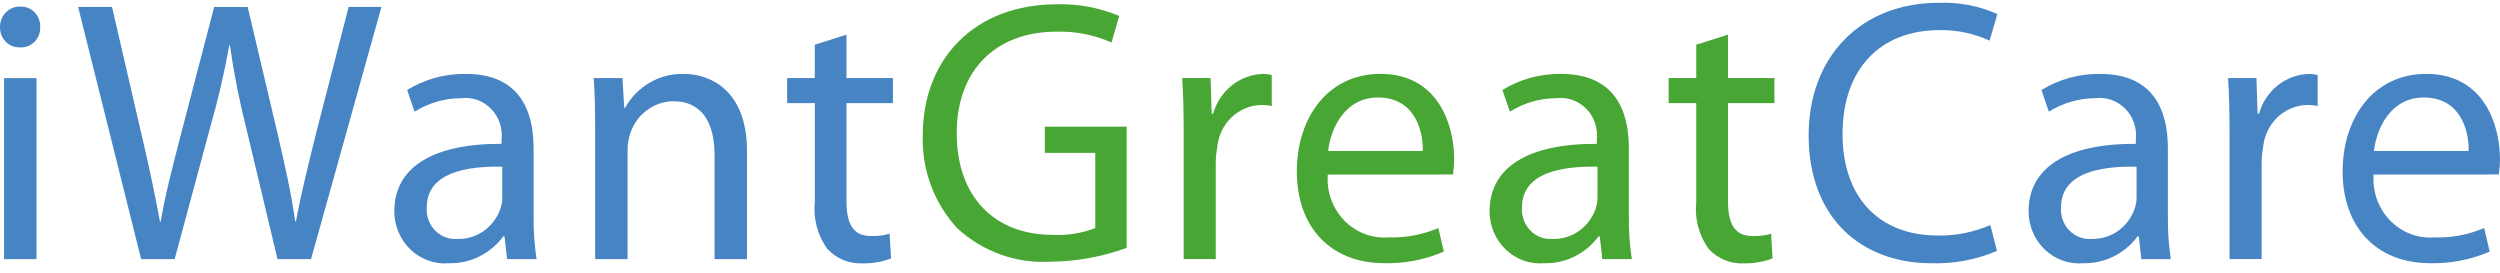 <svg xmlns="http://www.w3.org/2000/svg" width="192" height="21" viewBox="0 0 192 21" fill="none"><g clip-path="url(#clip0_653_50)"><path d="M86.521 19.04C84.638 19.725 82.658 20.083 80.661 20.099C78.05 20.251 75.487 19.332 73.529 17.541C72.639 16.585 71.945 15.453 71.488 14.214C71.031 12.975 70.82 11.653 70.868 10.328C70.895 4.553 74.802 0.328 81.199 0.328C82.828 0.289 84.446 0.594 85.957 1.223L85.362 3.264C84.032 2.676 82.594 2.392 81.147 2.431C76.505 2.431 73.476 5.362 73.476 10.219C73.476 15.133 76.391 18.035 80.835 18.035C81.952 18.097 83.07 17.921 84.118 17.517V11.741H80.244V9.73H86.528V19.04H86.521Z" fill="#48A634"></path><path d="M90.906 10.333C90.906 8.695 90.879 7.287 90.792 5.994H92.972L93.057 8.724H93.171C93.413 7.869 93.909 7.115 94.59 6.568C95.271 6.021 96.102 5.71 96.964 5.679C97.202 5.675 97.44 5.704 97.671 5.764V8.148C97.392 8.087 97.108 8.058 96.823 8.062C95.979 8.091 95.174 8.437 94.559 9.034C93.944 9.632 93.562 10.441 93.483 11.309C93.413 11.697 93.375 12.091 93.369 12.486V19.897H90.907L90.906 10.333Z" fill="#48A634"></path><path d="M101.972 13.407C101.924 14.055 102.013 14.707 102.233 15.316C102.452 15.926 102.797 16.479 103.244 16.938C103.691 17.396 104.228 17.749 104.82 17.973C105.412 18.196 106.043 18.284 106.671 18.23C107.97 18.272 109.263 18.027 110.464 17.512L110.889 19.322C109.447 19.945 107.894 20.248 106.331 20.213C102.116 20.213 99.596 17.368 99.596 13.173C99.596 8.977 102.03 5.673 106.021 5.673C110.493 5.673 111.682 9.667 111.682 12.225C111.677 12.618 111.649 13.011 111.596 13.401L101.972 13.407ZM109.274 11.596C109.303 9.987 108.624 7.487 105.821 7.487C103.302 7.487 102.198 9.84 102 11.596H109.274Z" fill="#48A634"></path><path d="M125.096 16.568C125.078 17.684 125.154 18.799 125.324 19.901H123.059L122.861 18.148H122.775C122.284 18.809 121.649 19.341 120.921 19.7C120.193 20.06 119.393 20.237 118.587 20.217C118.053 20.262 117.516 20.192 117.009 20.012C116.503 19.831 116.038 19.544 115.644 19.169C115.251 18.794 114.937 18.338 114.722 17.831C114.508 17.324 114.398 16.777 114.399 16.223C114.399 12.862 117.342 11.022 122.635 11.047V10.761C122.687 10.326 122.642 9.884 122.505 9.469C122.367 9.054 122.139 8.677 121.839 8.367C121.538 8.057 121.174 7.821 120.772 7.678C120.371 7.535 119.943 7.489 119.521 7.542C118.263 7.545 117.031 7.903 115.955 8.576L115.385 6.91C116.747 6.08 118.304 5.652 119.886 5.675C124.075 5.675 125.095 8.576 125.095 11.364L125.096 16.568ZM122.69 12.803C119.972 12.746 116.887 13.235 116.887 15.935C116.864 16.259 116.91 16.584 117.02 16.889C117.13 17.193 117.302 17.469 117.525 17.698C117.749 17.928 118.017 18.105 118.312 18.217C118.607 18.329 118.923 18.374 119.236 18.349C119.956 18.373 120.664 18.16 121.258 17.742C121.853 17.324 122.304 16.722 122.547 16.022C122.635 15.763 122.683 15.492 122.688 15.217V12.803H122.69Z" fill="#48A634"></path><path d="M132.708 2.66V5.993H136.274V7.919H132.708V15.419C132.708 17.143 133.19 18.125 134.575 18.125C135.062 18.144 135.549 18.087 136.019 17.953L136.132 19.849C135.425 20.113 134.676 20.24 133.924 20.223C133.427 20.25 132.93 20.166 132.466 19.977C132.002 19.789 131.583 19.501 131.236 19.132C130.48 18.095 130.135 16.8 130.273 15.51V7.919H128.15V5.993H130.273V3.435L132.708 2.66Z" fill="#48A634"></path><path d="M3.085 2.086C3.092 2.299 3.055 2.511 2.977 2.708C2.899 2.905 2.781 3.083 2.631 3.23C2.481 3.376 2.303 3.488 2.108 3.559C1.913 3.629 1.706 3.656 1.501 3.637C1.302 3.642 1.105 3.605 0.921 3.528C0.736 3.452 0.569 3.338 0.429 3.193C0.289 3.048 0.178 2.875 0.105 2.685C0.031 2.494 -0.005 2.291 3.99334e-05 2.086C-0.003 1.875 0.035 1.665 0.112 1.47C0.189 1.275 0.304 1.098 0.45 0.95C0.596 0.802 0.769 0.687 0.96 0.61C1.15 0.534 1.353 0.498 1.557 0.506C1.761 0.496 1.964 0.531 2.153 0.607C2.343 0.683 2.515 0.799 2.658 0.948C2.802 1.097 2.914 1.275 2.988 1.47C3.061 1.666 3.095 1.876 3.085 2.086ZM0.311 19.902V5.999H2.803V19.902H0.311Z" fill="#4784C4"></path><path d="M10.839 19.901L6 0.533H8.603L10.87 10.332C11.44 12.746 11.946 15.155 12.285 17.027H12.342C12.653 15.102 13.254 12.803 13.9 10.302L16.447 0.537H19.023L21.34 10.361C21.878 12.66 22.388 14.96 22.671 17H22.728C23.125 14.873 23.663 12.719 24.257 10.305L26.775 0.534H29.294L23.888 19.902H21.313L18.907 9.816C18.377 7.735 17.961 5.624 17.66 3.494H17.604C17.225 5.627 16.734 7.737 16.132 9.815L13.414 19.901H10.839Z" fill="#4784C4"></path><path d="M40.982 16.568C40.965 17.684 41.041 18.799 41.21 19.901H38.944L38.746 18.148H38.66C38.169 18.809 37.534 19.341 36.806 19.7C36.078 20.06 35.279 20.237 34.472 20.217C33.938 20.262 33.401 20.193 32.894 20.012C32.388 19.832 31.923 19.545 31.529 19.17C31.135 18.794 30.821 18.338 30.607 17.831C30.392 17.324 30.282 16.777 30.283 16.223C30.283 12.862 33.227 11.022 38.519 11.047V10.761C38.571 10.326 38.527 9.884 38.389 9.469C38.251 9.054 38.023 8.677 37.723 8.367C37.423 8.057 37.058 7.821 36.656 7.678C36.255 7.535 35.827 7.489 35.406 7.542C34.148 7.545 32.915 7.903 31.839 8.576L31.27 6.91C32.632 6.08 34.188 5.652 35.77 5.675C39.959 5.675 40.979 8.576 40.979 11.364V16.566L40.982 16.568ZM38.576 12.803C35.859 12.746 32.774 13.235 32.774 15.935C32.751 16.259 32.796 16.585 32.906 16.889C33.017 17.194 33.189 17.47 33.412 17.699C33.636 17.928 33.904 18.105 34.199 18.217C34.495 18.329 34.81 18.374 35.124 18.349C35.843 18.372 36.551 18.16 37.146 17.741C37.741 17.323 38.192 16.721 38.435 16.021C38.523 15.762 38.571 15.491 38.576 15.216V12.803Z" fill="#4784C4"></path><path d="M45.707 9.757C45.707 8.321 45.68 7.142 45.593 5.993H47.801L47.944 8.29H47.999C48.455 7.473 49.117 6.798 49.914 6.338C50.712 5.878 51.615 5.649 52.528 5.677C54.425 5.677 57.369 6.827 57.369 11.596V19.901H54.877V11.883C54.877 9.642 54.056 7.775 51.708 7.775C50.957 7.784 50.229 8.04 49.628 8.505C49.028 8.97 48.586 9.621 48.368 10.363C48.249 10.743 48.192 11.14 48.199 11.54V19.901H45.707V9.757Z" fill="#4784C4"></path><path d="M65.009 2.66V5.993H68.576V7.919H65.009V15.419C65.009 17.143 65.49 18.125 66.877 18.125C67.364 18.144 67.85 18.086 68.32 17.953L68.434 19.849C67.727 20.114 66.979 20.241 66.227 20.223C65.73 20.247 65.233 20.161 64.77 19.971C64.307 19.781 63.889 19.491 63.543 19.12C62.787 18.084 62.443 16.788 62.58 15.499V7.919H60.452V5.993H62.575V3.435L65.009 2.66Z" fill="#4784C4"></path><path d="M153.368 19.269C151.772 19.947 150.055 20.27 148.33 20.217C142.952 20.217 138.904 16.74 138.904 10.389C138.904 4.326 142.95 0.217 148.868 0.217C150.421 0.151 151.968 0.445 153.397 1.079L152.802 3.119C151.59 2.565 150.277 2.29 148.952 2.314C144.479 2.314 141.508 5.216 141.508 10.302C141.508 15.043 144.197 18.089 148.839 18.089C150.219 18.11 151.587 17.836 152.859 17.284L153.368 19.269Z" fill="#4784C4"></path><path d="M166.494 16.568C166.476 17.684 166.552 18.799 166.722 19.901H164.457L164.259 18.148H164.173C163.682 18.809 163.046 19.341 162.318 19.7C161.59 20.059 160.791 20.236 159.984 20.216C159.45 20.261 158.913 20.191 158.406 20.011C157.9 19.83 157.435 19.543 157.041 19.168C156.648 18.793 156.334 18.337 156.12 17.83C155.905 17.323 155.795 16.775 155.796 16.222C155.796 12.861 158.74 11.021 164.032 11.046V10.761C164.084 10.326 164.04 9.884 163.902 9.469C163.764 9.054 163.536 8.677 163.236 8.367C162.936 8.057 162.571 7.821 162.169 7.678C161.768 7.535 161.34 7.489 160.918 7.542C159.661 7.545 158.428 7.903 157.352 8.576L156.783 6.912C158.144 6.081 159.701 5.654 161.283 5.676C165.471 5.676 166.492 8.577 166.492 11.366L166.494 16.568ZM164.088 12.803C161.371 12.746 158.285 13.235 158.285 15.935C158.263 16.259 158.308 16.584 158.418 16.889C158.528 17.193 158.7 17.469 158.923 17.698C159.146 17.927 159.414 18.104 159.71 18.216C160.005 18.329 160.32 18.374 160.633 18.349C161.353 18.373 162.061 18.16 162.656 17.741C163.251 17.323 163.703 16.721 163.945 16.021C164.034 15.762 164.081 15.491 164.087 15.216L164.088 12.803Z" fill="#4784C4"></path><path d="M171.23 10.333C171.23 8.695 171.203 7.287 171.116 5.994H173.296L173.381 8.724H173.495C173.737 7.869 174.234 7.115 174.914 6.568C175.595 6.021 176.426 5.71 177.288 5.679C177.526 5.675 177.764 5.704 177.996 5.764V8.148C177.716 8.087 177.431 8.058 177.146 8.062C176.302 8.091 175.497 8.437 174.882 9.034C174.267 9.632 173.885 10.441 173.806 11.309C173.736 11.697 173.698 12.091 173.692 12.486V19.897H171.23V10.333Z" fill="#4784C4"></path><path d="M182.292 13.407C182.244 14.055 182.333 14.707 182.552 15.316C182.772 15.926 183.117 16.479 183.564 16.938C184.01 17.396 184.548 17.749 185.14 17.973C185.731 18.196 186.363 18.284 186.99 18.23C188.29 18.272 189.583 18.027 190.783 17.512L191.208 19.322C189.766 19.945 188.214 20.248 186.651 20.213C182.435 20.213 179.914 17.368 179.914 13.173C179.914 8.977 182.349 5.673 186.34 5.673C190.813 5.673 192 9.667 192 12.225C191.996 12.618 191.967 13.011 191.914 13.401L182.292 13.407ZM189.594 11.596C189.622 9.987 188.943 7.487 186.142 7.487C183.623 7.487 182.519 9.84 182.32 11.596H189.594Z" fill="#4784C4"></path></g><defs><clipPath id="clip0_653_50"><rect width="192" height="20" fill="white" transform="translate(0 0.217)"></rect></clipPath></defs></svg>